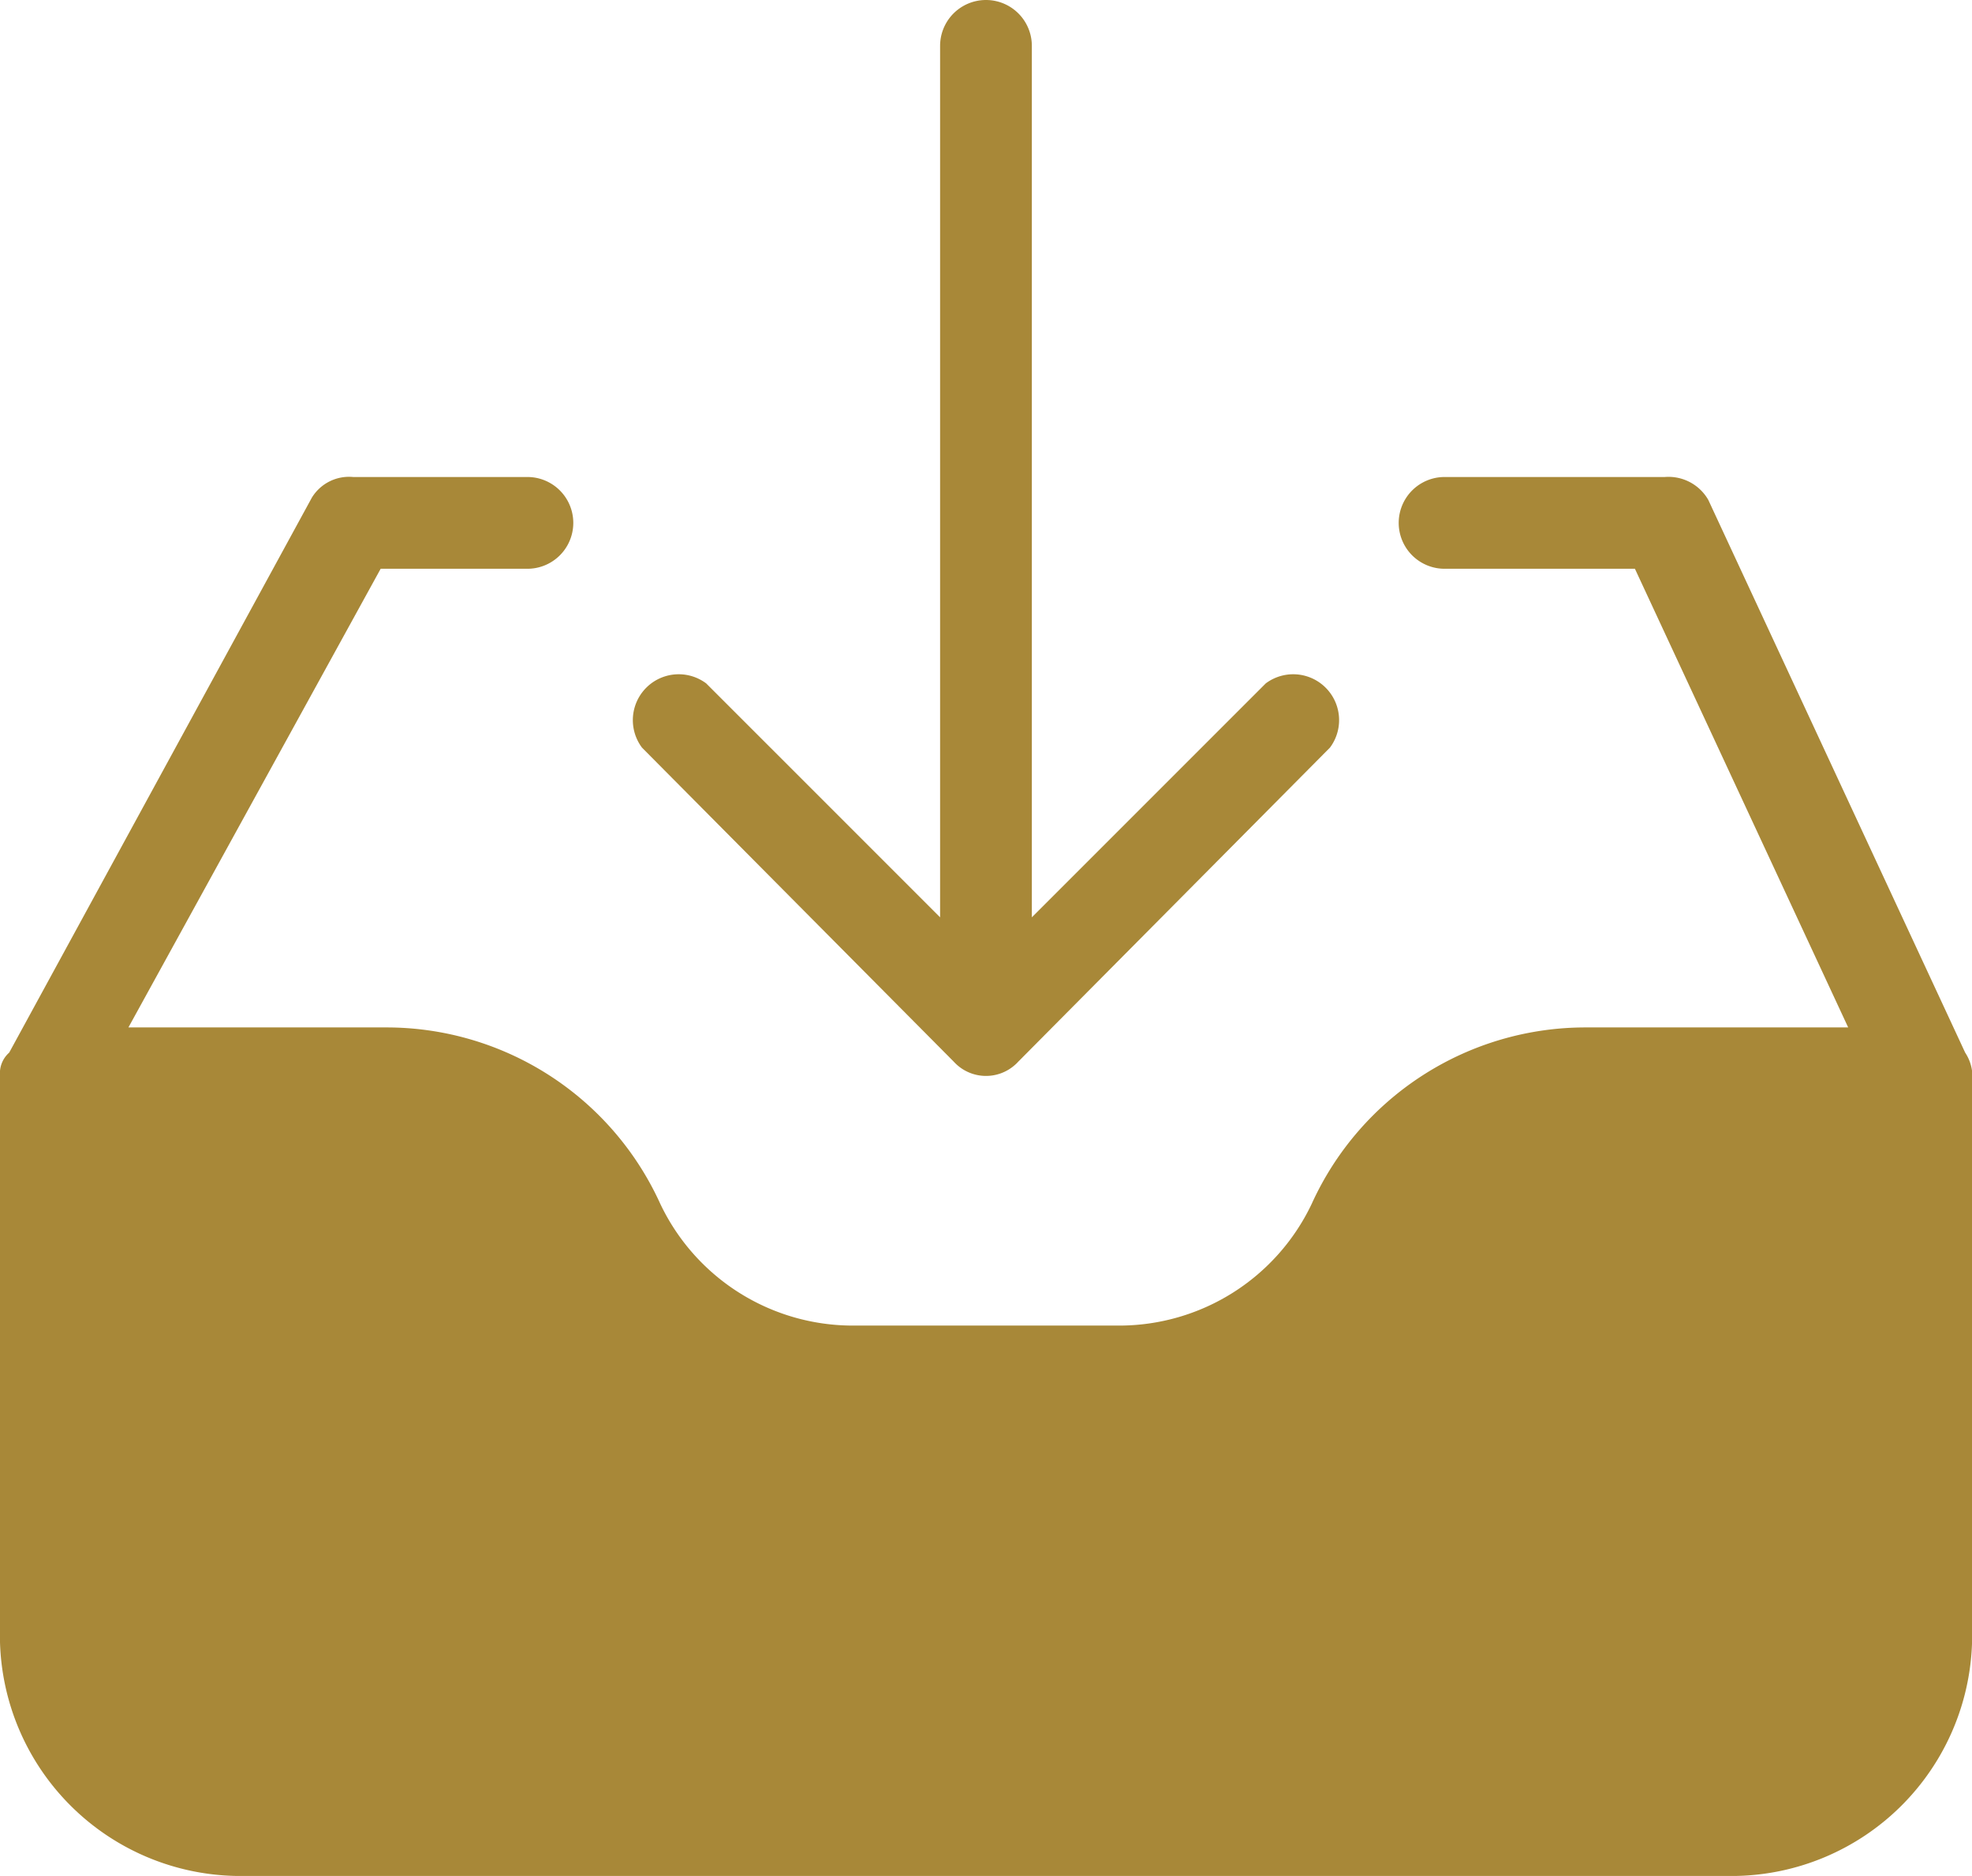 <svg id="icon_save_me" xmlns="http://www.w3.org/2000/svg" width="33.445" height="31.812" viewBox="0 0 33.445 31.812">
  <g id="Group_89" data-name="Group 89" transform="translate(0 0)">
    <g id="Group_88" data-name="Group 88">
      <path id="Path_94" data-name="Path 94" d="M33.329,129.362l-4.356-9.372a.778.778,0,0,0-.739-.389H24.5a.778.778,0,0,0,0,1.556h3.228l3.617,7.778H26.912a5.1,5.1,0,0,0-4.667,2.995,3.617,3.617,0,0,1-3.267,2.061H14.467a3.617,3.617,0,0,1-3.267-2.061,5.1,5.1,0,0,0-4.667-2.995H2.178l4.278-7.778H8.945a.778.778,0,0,0,0-1.556H5.989a.739.739,0,0,0-.7.35L.156,129.362a.467.467,0,0,0-.156.311v9.684a4.083,4.083,0,0,0,4.006,3.967H29.44a4.083,4.083,0,0,0,4.006-3.967v-9.684A.738.738,0,0,0,33.329,129.362Z" transform="translate(0 -111.512)" fill="#a88838"/>
      <path id="Path_95" data-name="Path 95" d="M149.639,28.977a.739.739,0,0,0,1.044.045c.016-.014.031-.029.045-.045l5.289-5.328a.778.778,0,0,0-1.089-1.089l-3.967,3.967V11.749a.778.778,0,1,0-1.556,0V26.527l-3.967-3.967a.778.778,0,0,0-1.089,1.089Z" transform="translate(-133.461 -10.971)" fill="#a88838"/>
    </g>
  </g>
</svg>
